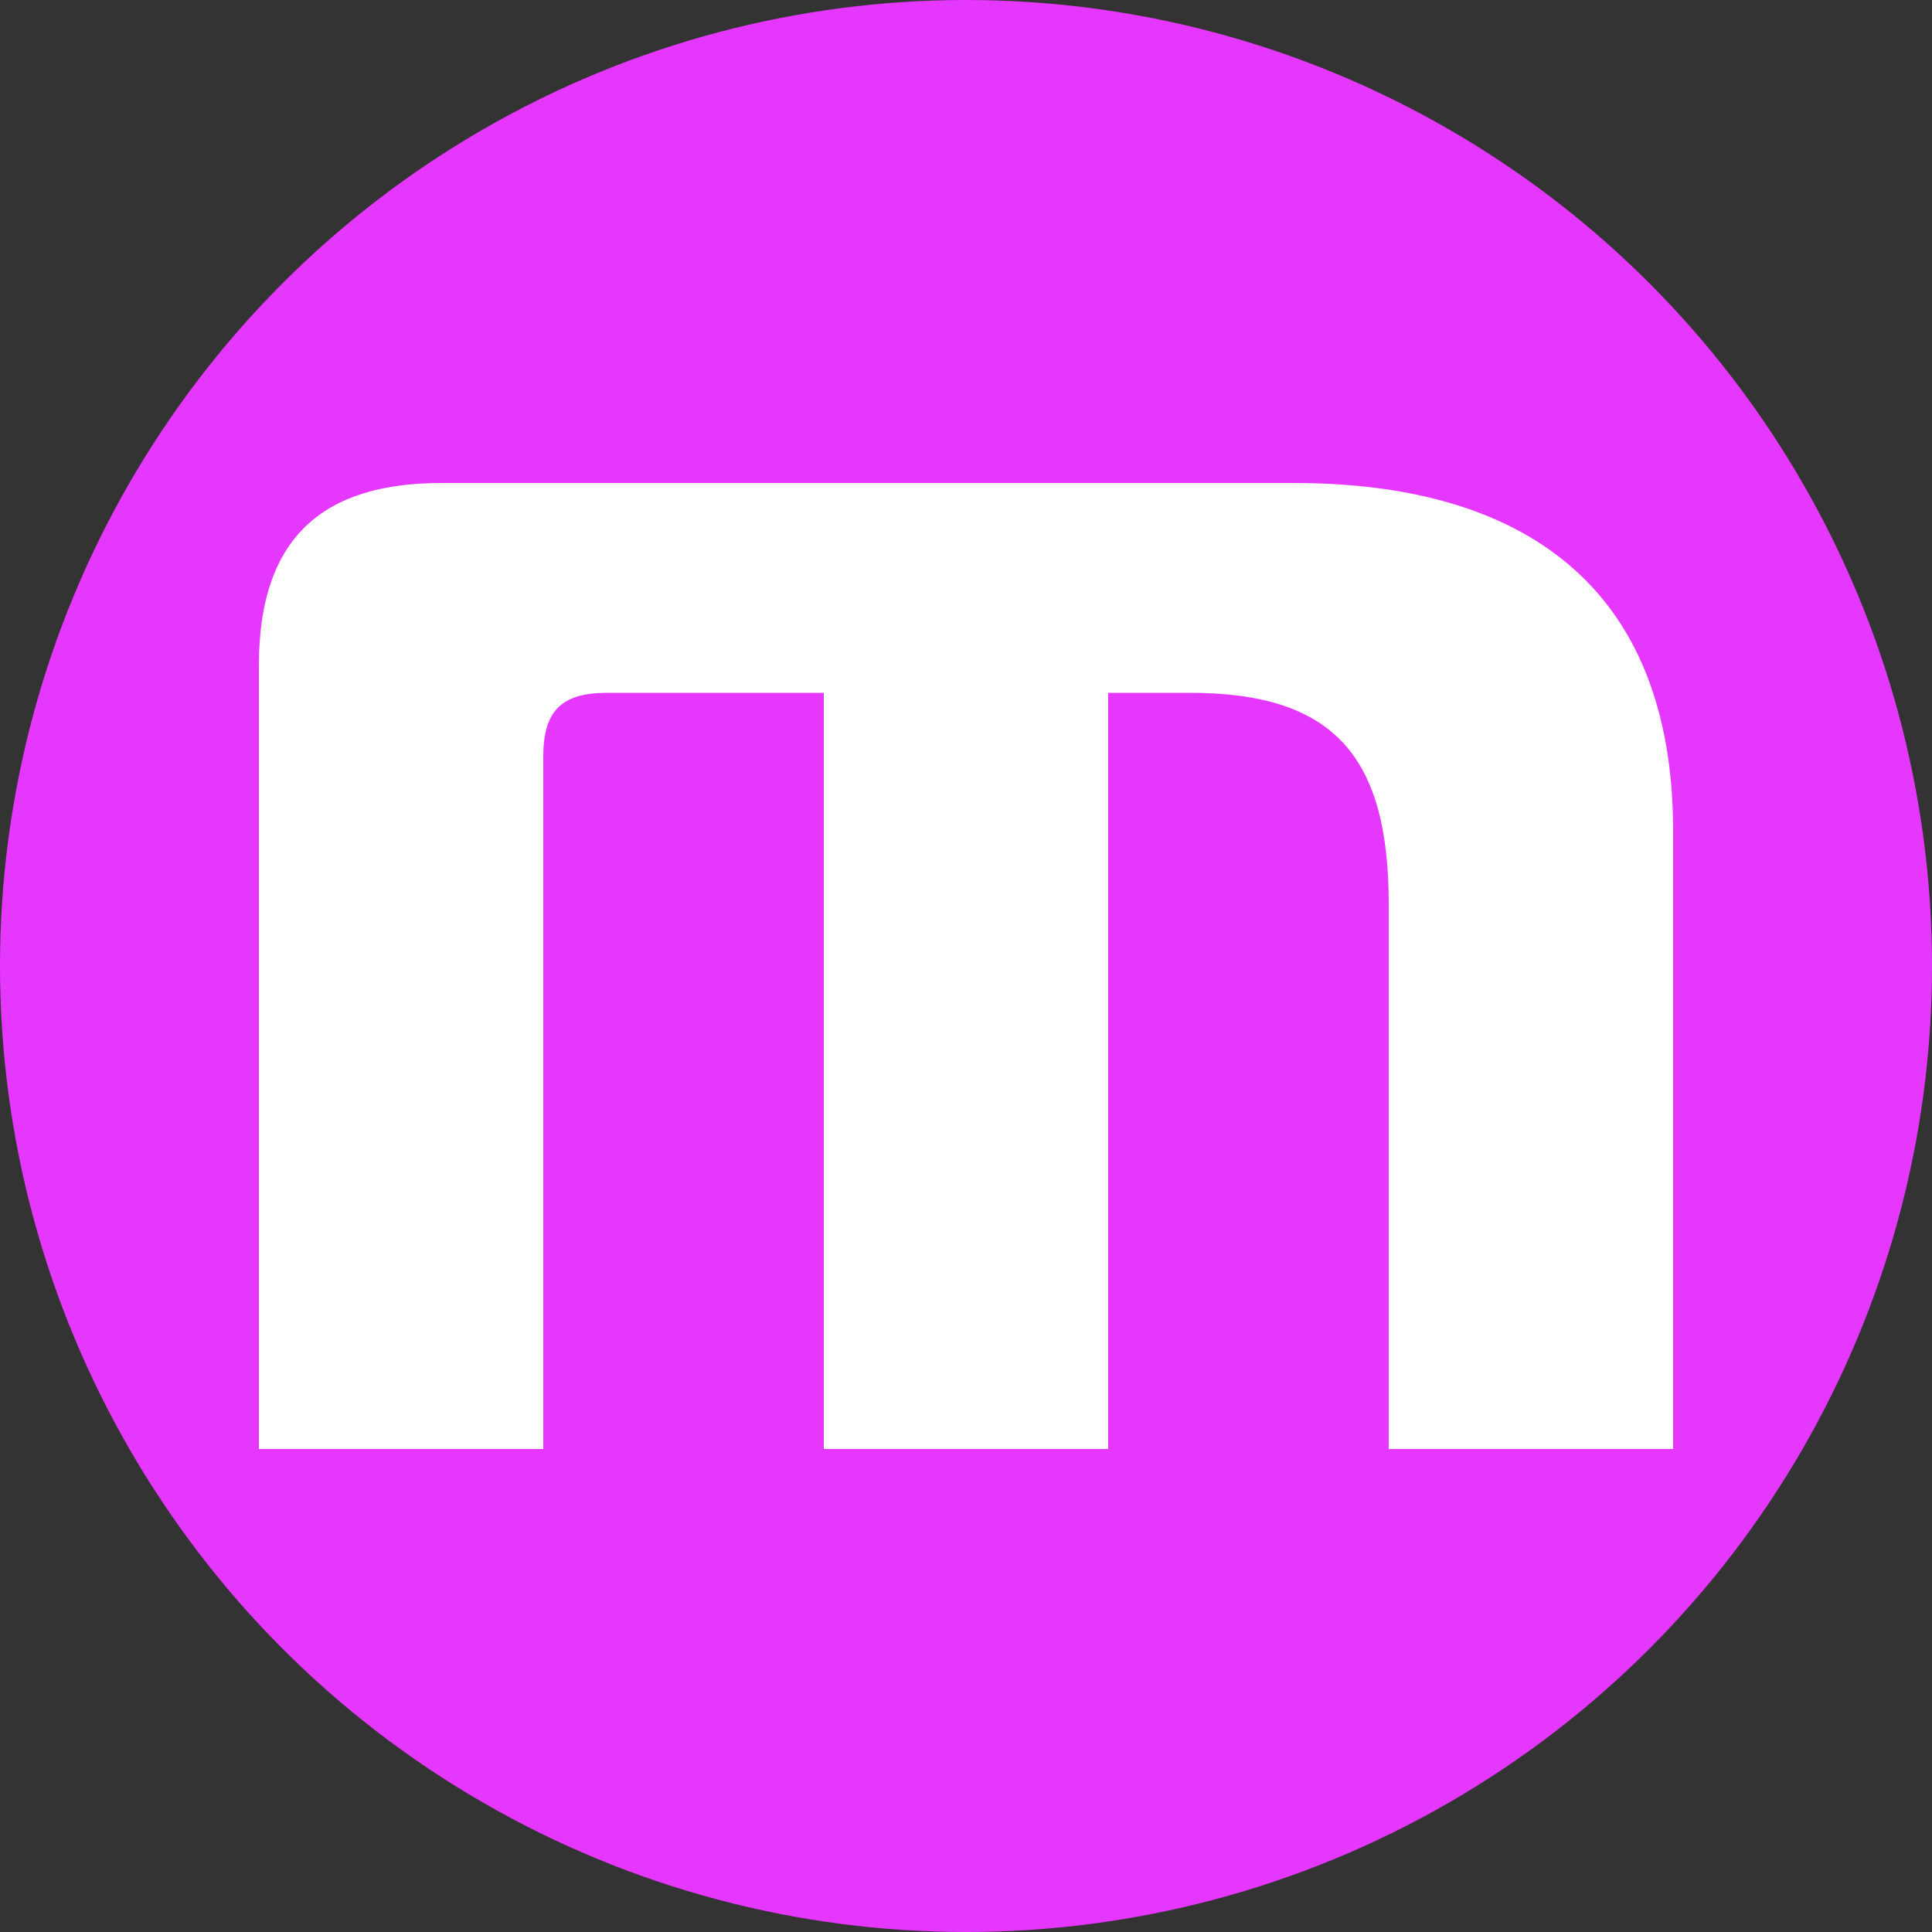 <?xml version="1.0" encoding="UTF-8"?>
<svg id="Calque_2" data-name="Calque 2" xmlns="http://www.w3.org/2000/svg" viewBox="0 0 50 50">
  <rect x="0" y="0" width="50" height="50" fill="#333333" stroke="none"/>
  <defs>
    <style>
      .cls-1 {
        fill: #fff;
      }

      .cls-2 {
        fill: #e537ff;
      }
    </style>
  </defs>
  <g id="Calque_1-2" data-name="Calque 1">
    <g>
      <circle class="cls-2" cx="25" cy="25" r="25"/>
      <path class="cls-1" d="M6.7,17.22c0-3.3,1.65-4.72,4.72-4.72h22.07c5.89,0,9.81,2.64,9.81,9.01v15.99h-7.36v-14.1c0-3.77-1.37-5.47-5.14-5.47h-2.12v19.57h-7.36v-19.57h-5.61c-1.18,0-1.65.47-1.65,1.65v17.92h-7.36v-20.28Z"/>
    </g>
  </g>
</svg>